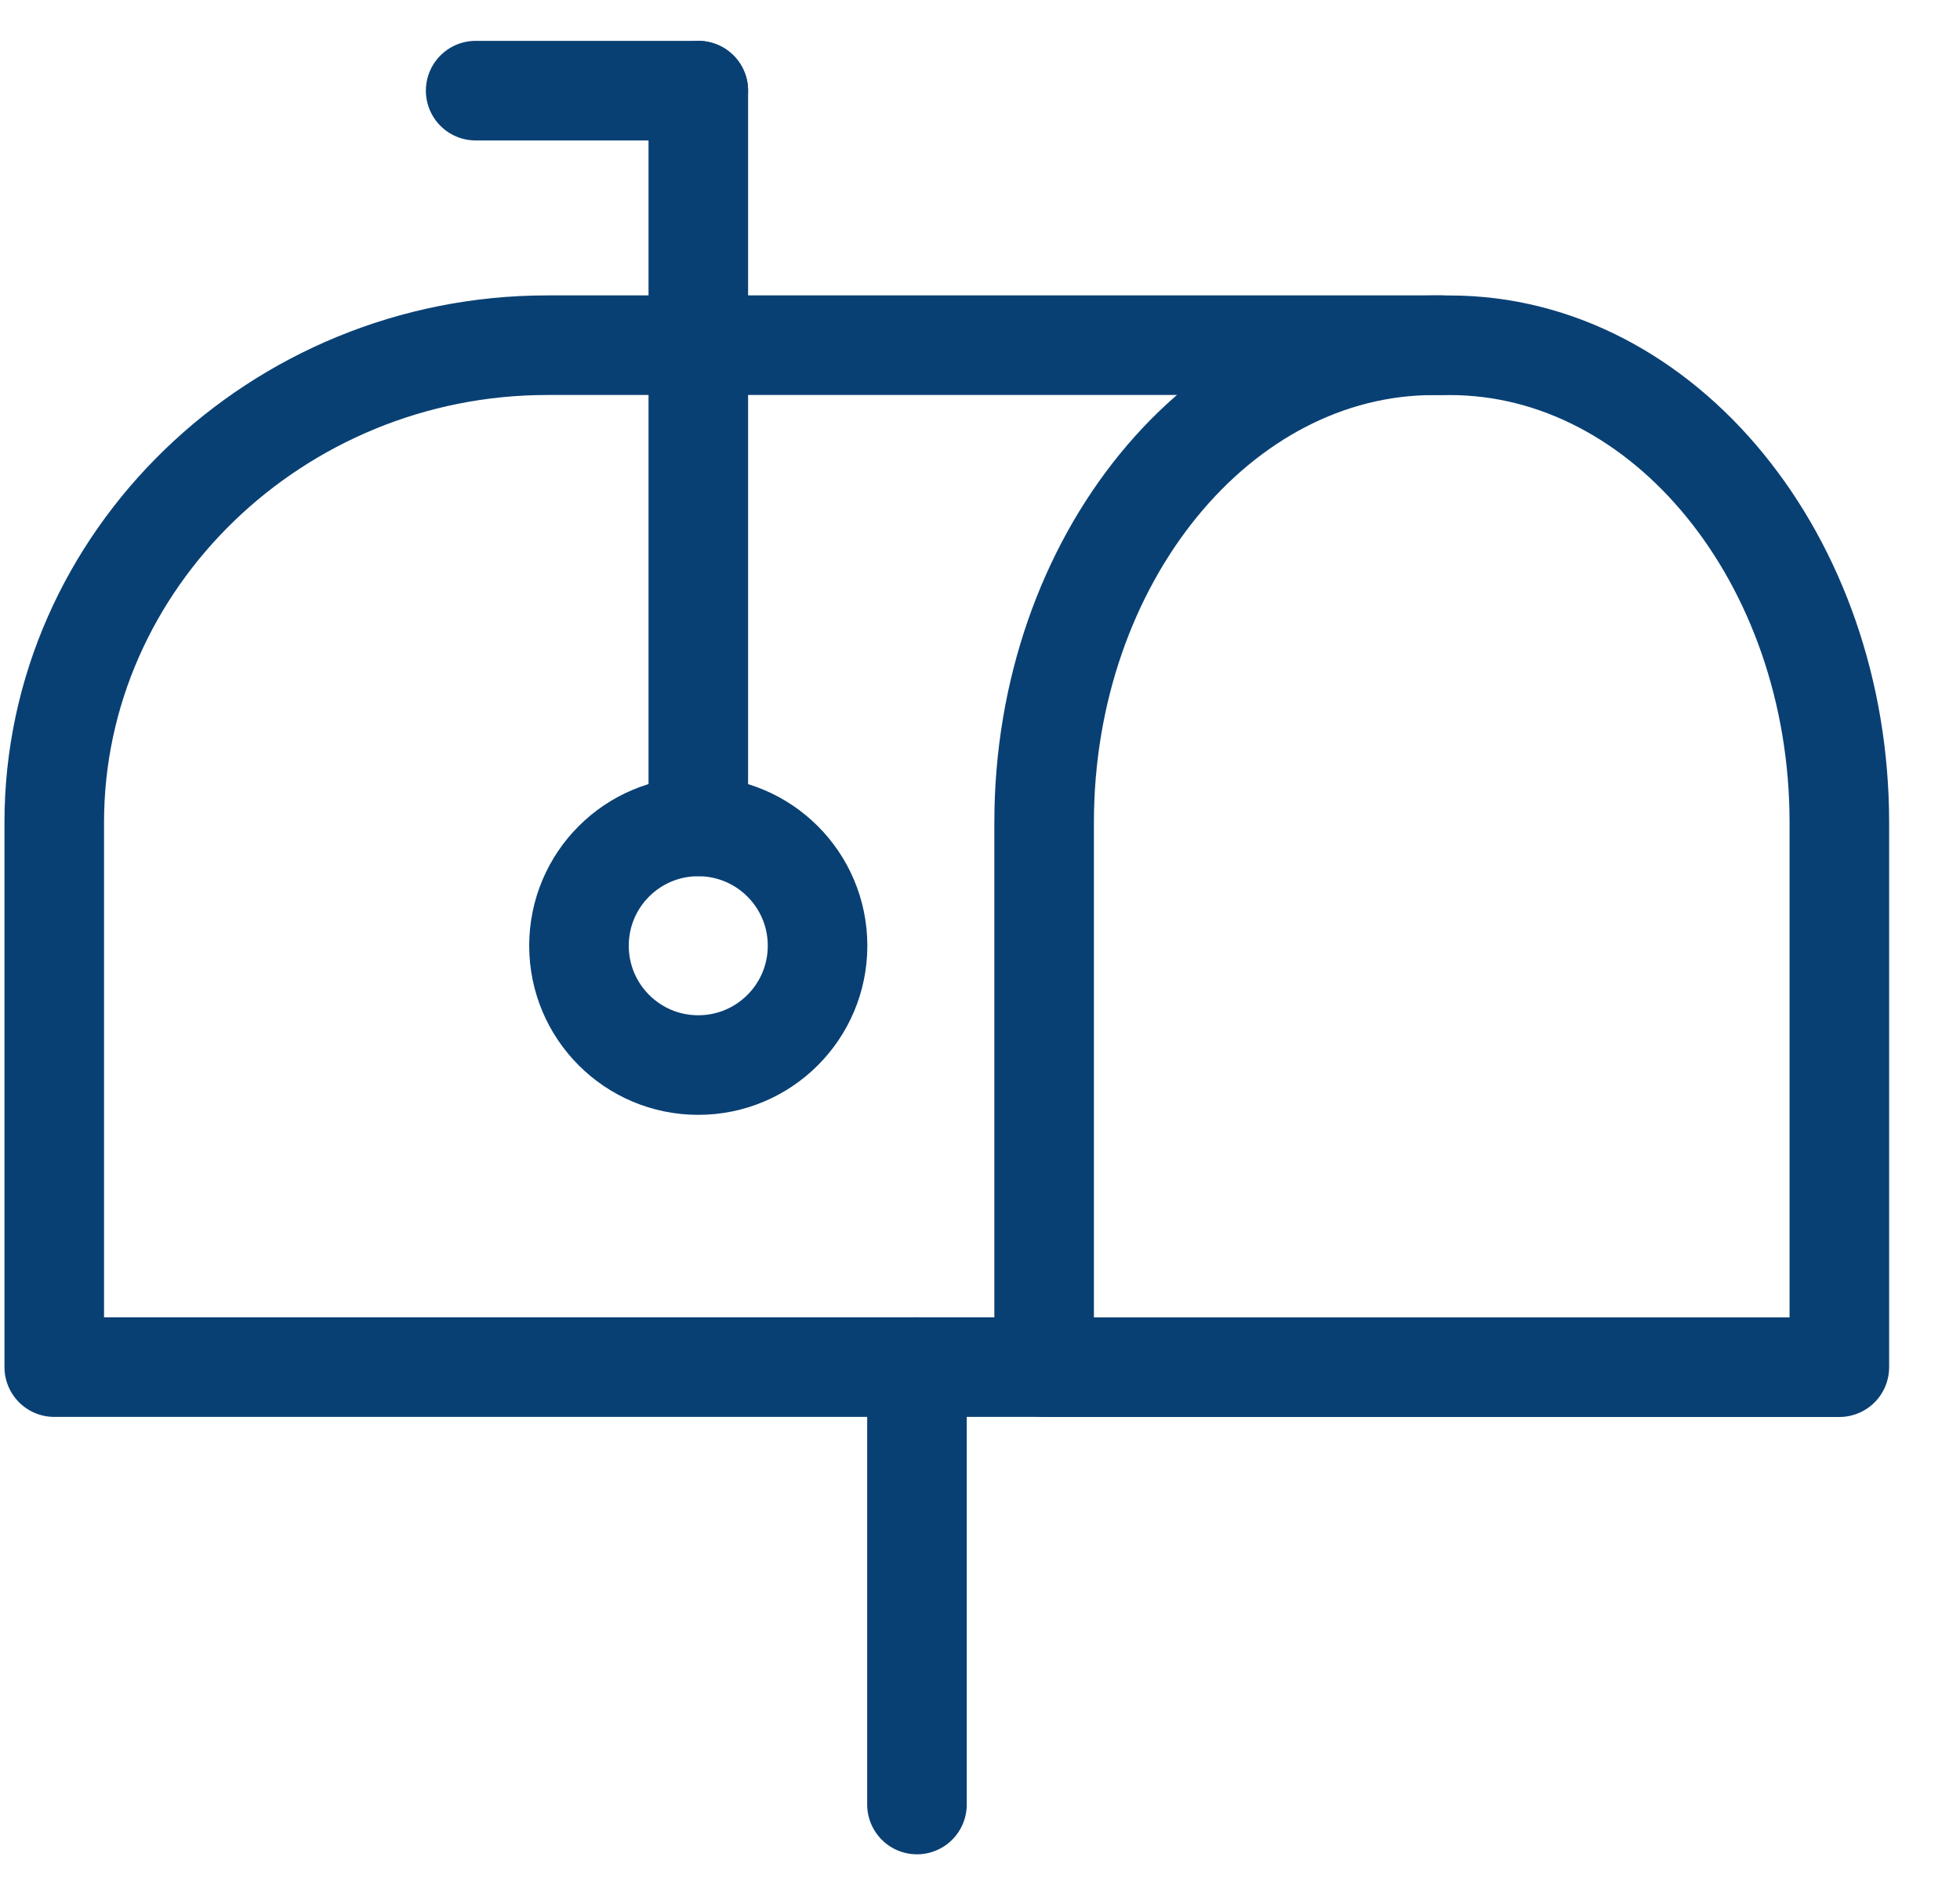 <svg xmlns="http://www.w3.org/2000/svg" width="25" height="24" viewBox="0 0 25 24" fill="none"><path d="M18.39 4.402c-.304.0-1.521.0-1.876.0H6.98c-3.448.0-6.288 2.738-6.288 6.085v2.282 4.665H13.369" stroke="#094074" stroke-width="1.27" stroke-miterlimit="10" stroke-linecap="round" stroke-linejoin="round"/><path d="M23.461 10.488c0-3.347-2.231-6.085-4.97-6.085h-.203c-2.739.0-4.97 2.738-4.97 6.085v2.282 4.665H23.461V12.77v-2.282z" stroke="#094074" stroke-width="1.27" stroke-miterlimit="10" stroke-linecap="round" stroke-linejoin="round"/><path d="M8.906 13.582C9.747 13.582 10.428 12.901 10.428 12.06 10.428 11.22 9.747 10.539 8.906 10.539S7.385 11.22 7.385 12.06C7.385 12.901 8.066 13.582 8.906 13.582z" stroke="#094074" stroke-width="1.27" stroke-miterlimit="10" stroke-linecap="round" stroke-linejoin="round"/><path d="M8.907 10.538V1.156" stroke="#094074" stroke-width="1.27" stroke-miterlimit="10" stroke-linecap="round" stroke-linejoin="round"/><path d="M8.907 1.156H6.067" stroke="#094074" stroke-width="1.27" stroke-miterlimit="10" stroke-linecap="round" stroke-linejoin="round"/><path d="M11.696 17.434v5.578" stroke="#094074" stroke-width="1.27" stroke-miterlimit="10" stroke-linecap="round" stroke-linejoin="round"/></svg>